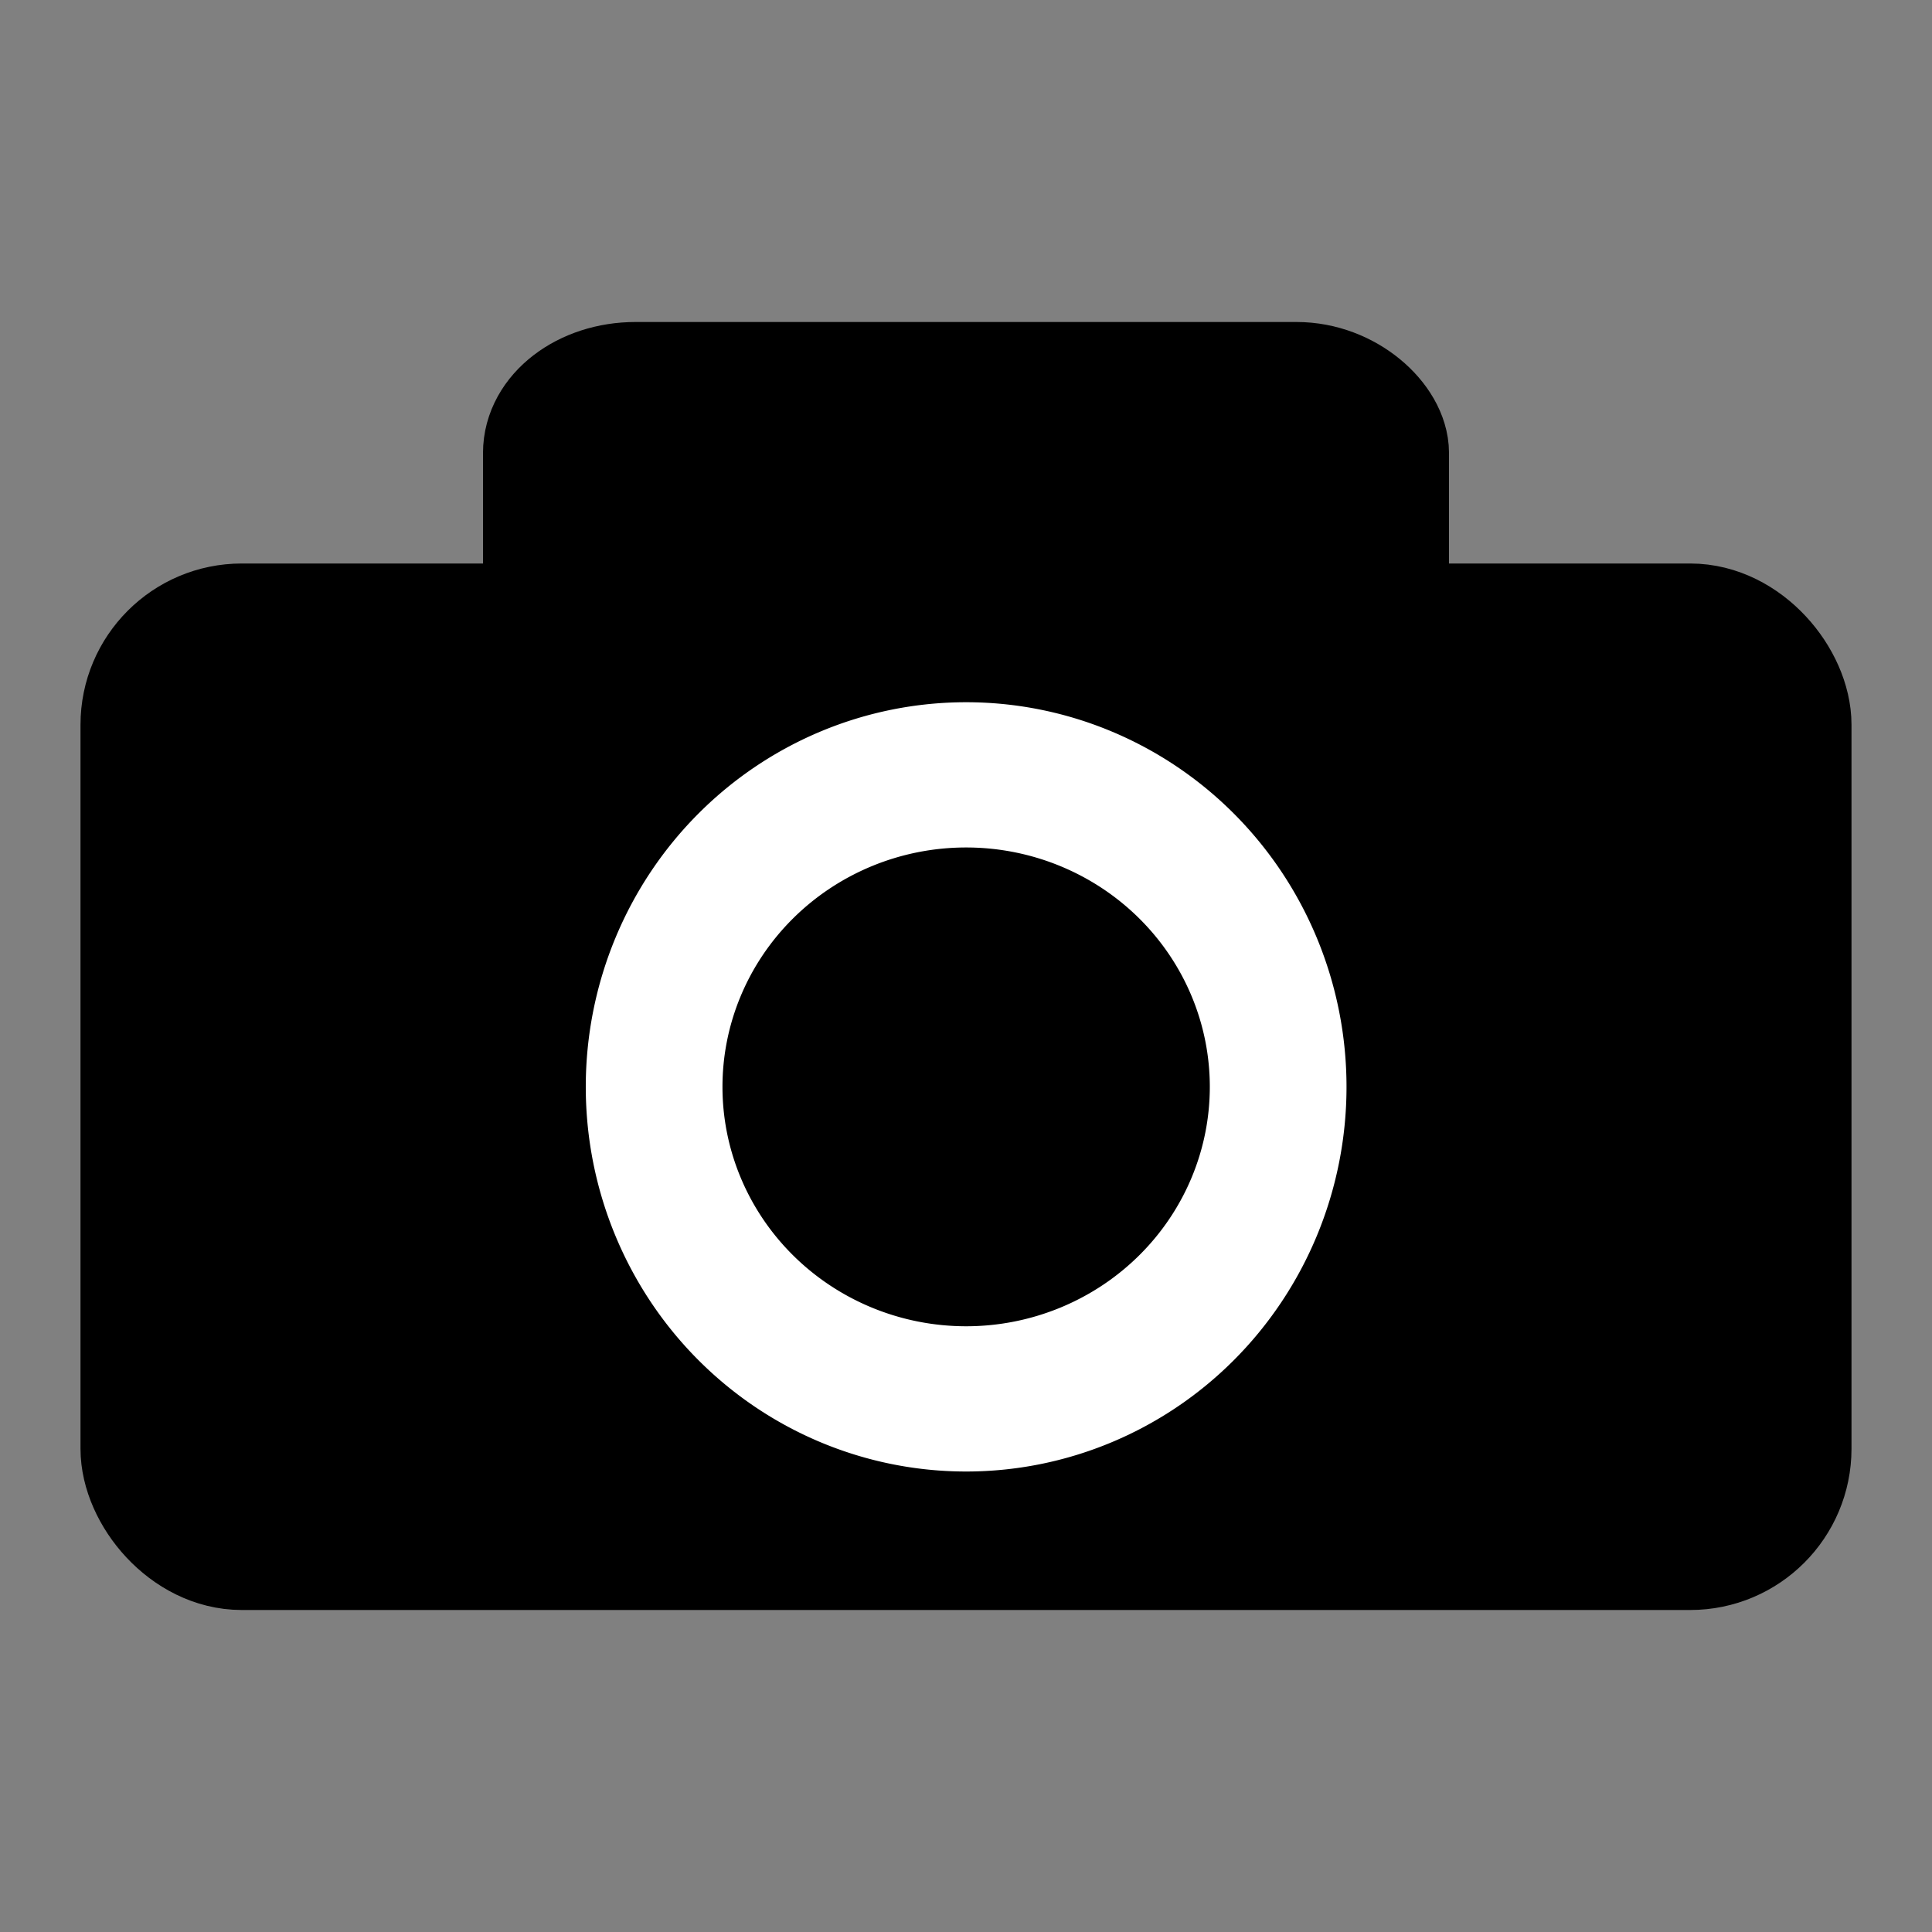 <?xml version="1.0" encoding="UTF-8" standalone="no"?>
<svg
   xmlns:dc="http://purl.org/dc/elements/1.1/"
   xmlns:cc="http://creativecommons.org/ns#"
   xmlns:rdf="http://www.w3.org/1999/02/22-rdf-syntax-ns#"
   xmlns:svg="http://www.w3.org/2000/svg"
   xmlns="http://www.w3.org/2000/svg"
   xmlns:xlink="http://www.w3.org/1999/xlink"
   xmlns:sodipodi="http://sodipodi.sourceforge.net/DTD/sodipodi-0.dtd"
   xmlns:inkscape="http://www.inkscape.org/namespaces/inkscape"
   sodipodi:docname="screenshot.svg"
   inkscape:version="0.48.4 r9939"
   xml:space="preserve"
   width="96px"
   viewBox="0 0 96 96"
   version="1.1"
   id="bigger"
   height="96px"
   enable-background="new 0 0 96 96"><rect x="0" y="0" width="96" height="96" fill="#808080" stroke="none"/><defs
     id="defs9"><linearGradient
       id="linearGradient11102"><stop
         style="stop-color:#000000;stop-opacity:0.431;"
         offset="0"
         id="stop11104" /><stop
         style="stop-color:#464646;stop-opacity:1;"
         offset="1"
         id="stop11106" /></linearGradient><radialGradient
       inkscape:collect="always"
       xlink:href="#linearGradient11102"
       id="radialGradient11108"
       cx="14.5"
       cy="13"
       fx="14.5"
       fy="13"
       r="10.06"
       gradientTransform="matrix(1,0,0,0.95,0,0.646)"
       gradientUnits="userSpaceOnUse" /></defs><sodipodi:namedview
     pagecolor="#ffffff"
     bordercolor="#666666"
     borderopacity="1"
     objecttolerance="10"
     gridtolerance="10"
     guidetolerance="10"
     inkscape:pageopacity="0"
     inkscape:pageshadow="2"
     inkscape:window-width="1623"
     inkscape:window-height="1075"
     id="namedview7"
     showgrid="true"
     inkscape:zoom="9.0104167"
     inkscape:cx="48"
     inkscape:cy="48"
     inkscape:window-x="114"
     inkscape:window-y="10"
     inkscape:window-maximized="0"
     inkscape:current-layer="g8714"
     showguides="true"
     inkscape:guide-bbox="true"><inkscape:grid
       type="xygrid"
       id="grid2988"
       empspacing="5"
       visible="true"
       enabled="true"
       snapvisiblegridlinesonly="true" /></sodipodi:namedview><g
     inkscape:groupmode="layer"
     id="g8714"
     inkscape:label="Screenshot"
     style="display:inline"><rect
       style="fill:#000000;fill-opacity:1;fill-rule:nonzero;stroke:#000000;stroke-width:6;stroke-linecap:round;stroke-linejoin:round;stroke-miterlimit:4;stroke-opacity:1;stroke-dasharray:none;stroke-dashoffset:1.6;display:inline"
       id="rect9869"
       width="42"
       height="14"
       x="27"
       y="19"
       rx="4.578"
       ry="3.51" /><rect
       style="fill:#000000;fill-opacity:1;stroke:#000000;stroke-width:6;stroke-linecap:round;stroke-linejoin:round;stroke-miterlimit:4;stroke-opacity:1;stroke-dasharray:none;stroke-dashoffset:1.6;display:inline"
       id="rect9845"
       width="82"
       height="46"
       x="7"
       y="31"
       ry="5.014"
       rx="5.014" /><path
       sodipodi:type="arc"
       style="fill:none;stroke:#ffffff;stroke-width:3.724;stroke-miterlimit:4;stroke-opacity:1;stroke-dasharray:none;display:inline"
       id="path9681"
       sodipodi:cx="14.5"
       sodipodi:cy="13"
       sodipodi:rx="8.5"
       sodipodi:ry="8"
       d="M 23,13 A 8.5,8 0 1 1 6,13 8.5,8 0 1 1 23,13 z"
       transform="matrix(1.824,0,0,1.938,21.559,28.812)" /></g></svg>